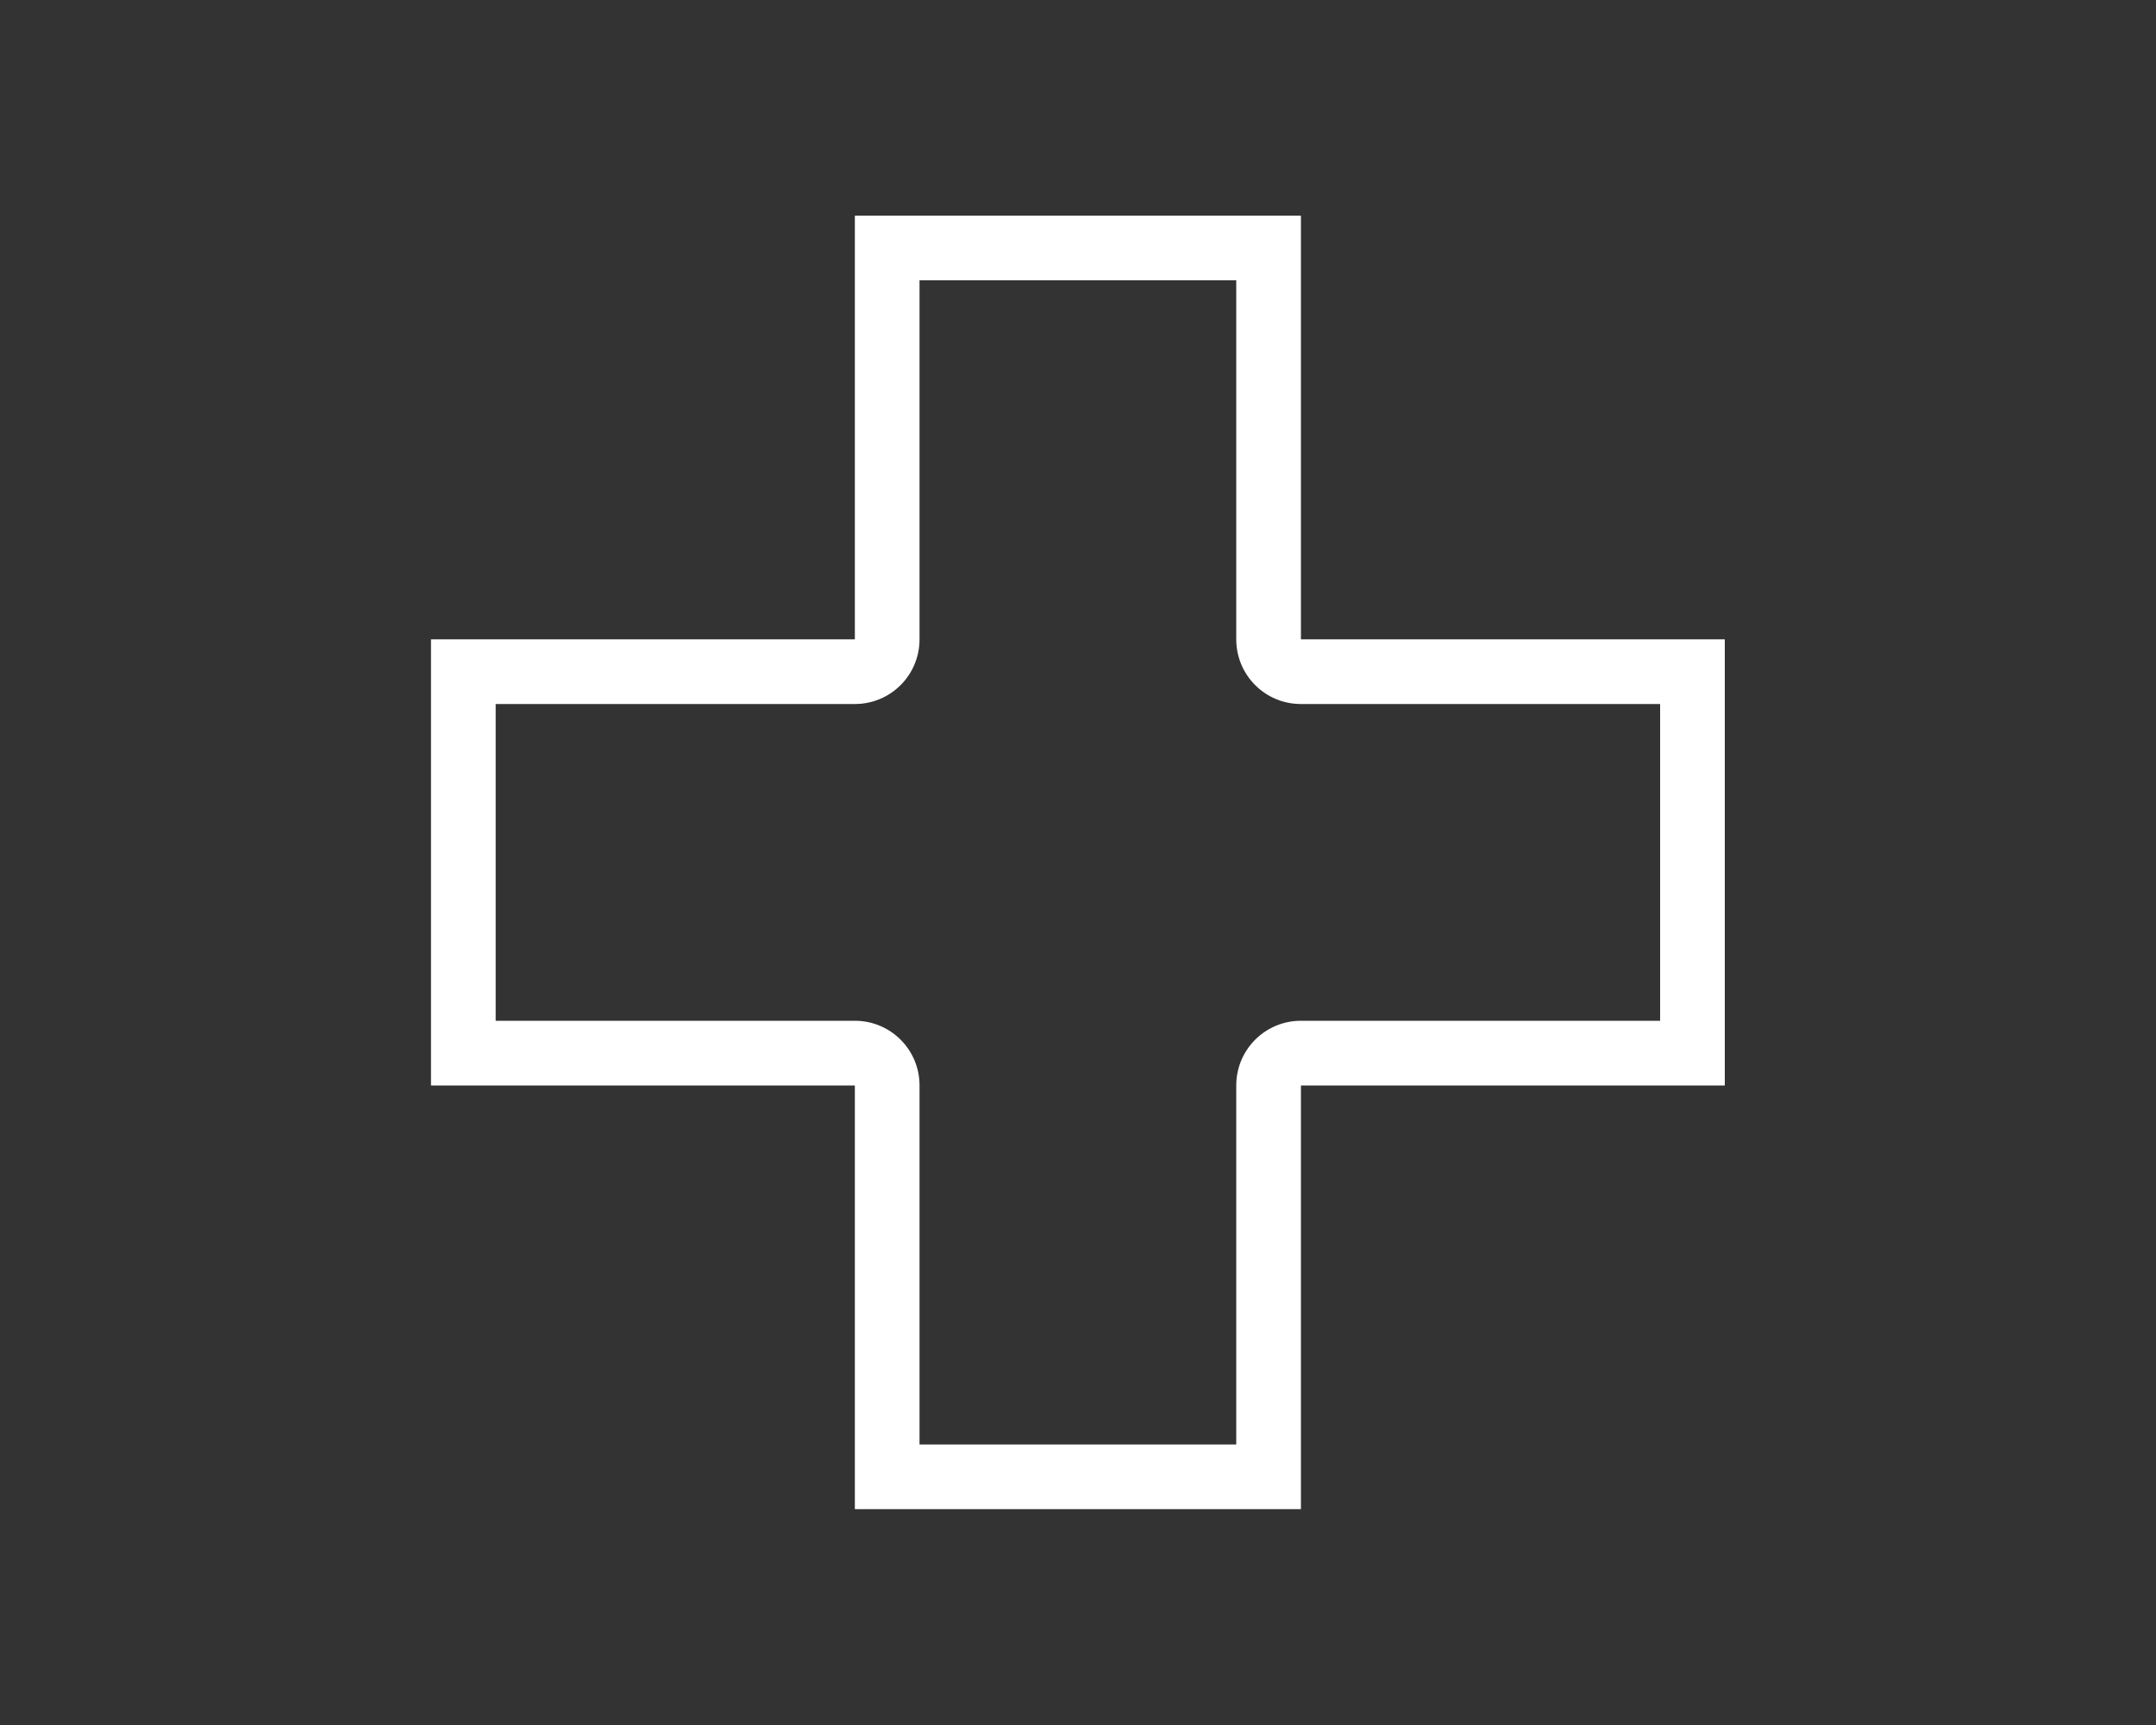 <?xml version="1.0" encoding="UTF-8"?><svg id="icons" xmlns="http://www.w3.org/2000/svg" width="100" height="80" viewBox="0 0 100 80"><rect x="0" y="0" width="100" height="80" fill="#333333" stroke="none"/><path d="M57.34,13v16.65c0,1.66,1.34,3,3,3h16.66v14.69h-16.66c-1.66,0-3,1.34-3,3v16.65h-14.69v-16.65c0-1.66-1.34-3-3-3h-16.66v-14.69h16.66c1.66,0,3-1.34,3-3V13h14.69M60.34,10h-20.69v19.65h-19.66v20.69h19.66v19.65h20.69v-19.65h19.66v-20.69h-19.66V10h0Z" style="fill:#fff;"/></svg>